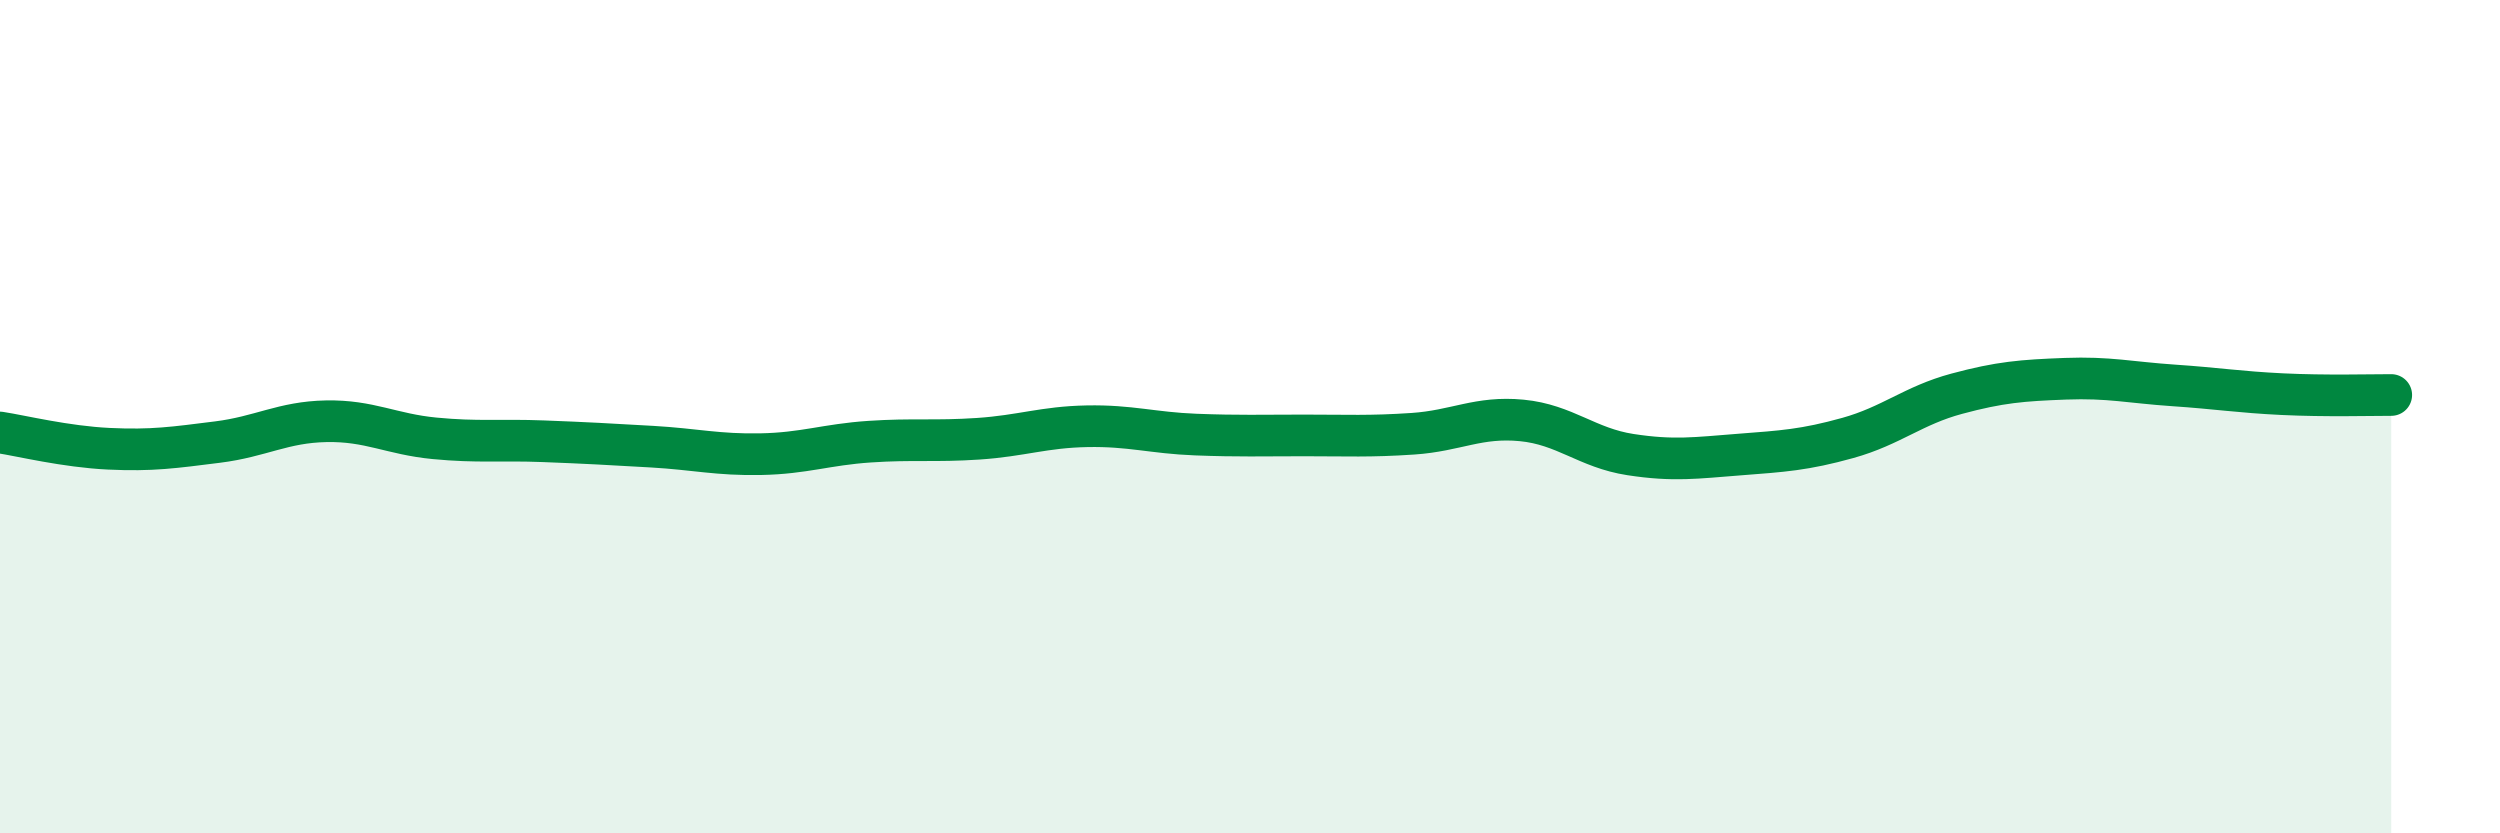 
    <svg width="60" height="20" viewBox="0 0 60 20" xmlns="http://www.w3.org/2000/svg">
      <path
        d="M 0,10.38 C 0.52,10.46 1.57,10.72 2.61,10.77 C 3.65,10.82 4.18,10.74 5.22,10.61 C 6.26,10.48 6.79,10.13 7.83,10.11 C 8.87,10.09 9.39,10.42 10.43,10.52 C 11.47,10.62 12,10.55 13.04,10.59 C 14.08,10.63 14.61,10.66 15.65,10.72 C 16.69,10.78 17.22,10.92 18.26,10.9 C 19.3,10.88 19.83,10.67 20.87,10.6 C 21.91,10.53 22.44,10.6 23.48,10.53 C 24.52,10.46 25.05,10.25 26.09,10.23 C 27.13,10.21 27.66,10.39 28.7,10.43 C 29.74,10.47 30.26,10.45 31.3,10.45 C 32.34,10.45 32.87,10.48 33.91,10.41 C 34.95,10.34 35.48,9.99 36.52,10.09 C 37.56,10.19 38.09,10.75 39.13,10.91 C 40.17,11.07 40.7,10.99 41.74,10.91 C 42.78,10.83 43.31,10.8 44.35,10.51 C 45.39,10.22 45.92,9.73 46.96,9.45 C 48,9.17 48.53,9.13 49.57,9.09 C 50.61,9.05 51.13,9.18 52.17,9.25 C 53.21,9.32 53.74,9.41 54.78,9.46 C 55.82,9.51 56.87,9.48 57.39,9.48L57.39 20L0 20Z"
        fill="#008740"
        opacity="0.1"
        stroke-linecap="round"
        stroke-linejoin="round"
      />
      <path
        d="M 0,10.38 C 0.52,10.46 1.57,10.72 2.61,10.77 C 3.65,10.82 4.18,10.74 5.22,10.61 C 6.26,10.48 6.79,10.13 7.83,10.11 C 8.87,10.09 9.39,10.42 10.43,10.52 C 11.47,10.62 12,10.55 13.04,10.59 C 14.08,10.63 14.61,10.66 15.65,10.72 C 16.69,10.78 17.22,10.92 18.26,10.9 C 19.3,10.88 19.83,10.67 20.87,10.6 C 21.91,10.53 22.44,10.6 23.48,10.53 C 24.52,10.46 25.05,10.25 26.09,10.23 C 27.13,10.21 27.66,10.39 28.7,10.43 C 29.74,10.47 30.26,10.45 31.3,10.45 C 32.34,10.45 32.87,10.48 33.91,10.41 C 34.95,10.34 35.48,9.99 36.52,10.09 C 37.56,10.19 38.09,10.75 39.13,10.91 C 40.17,11.07 40.7,10.99 41.74,10.91 C 42.78,10.83 43.31,10.8 44.35,10.51 C 45.39,10.22 45.92,9.73 46.96,9.45 C 48,9.17 48.53,9.13 49.57,9.09 C 50.61,9.05 51.13,9.18 52.17,9.25 C 53.21,9.32 53.74,9.41 54.78,9.46 C 55.82,9.51 56.87,9.48 57.39,9.48"
        stroke="#008740"
        stroke-width="1"
        fill="none"
        stroke-linecap="round"
        stroke-linejoin="round"
      />
    </svg>
  